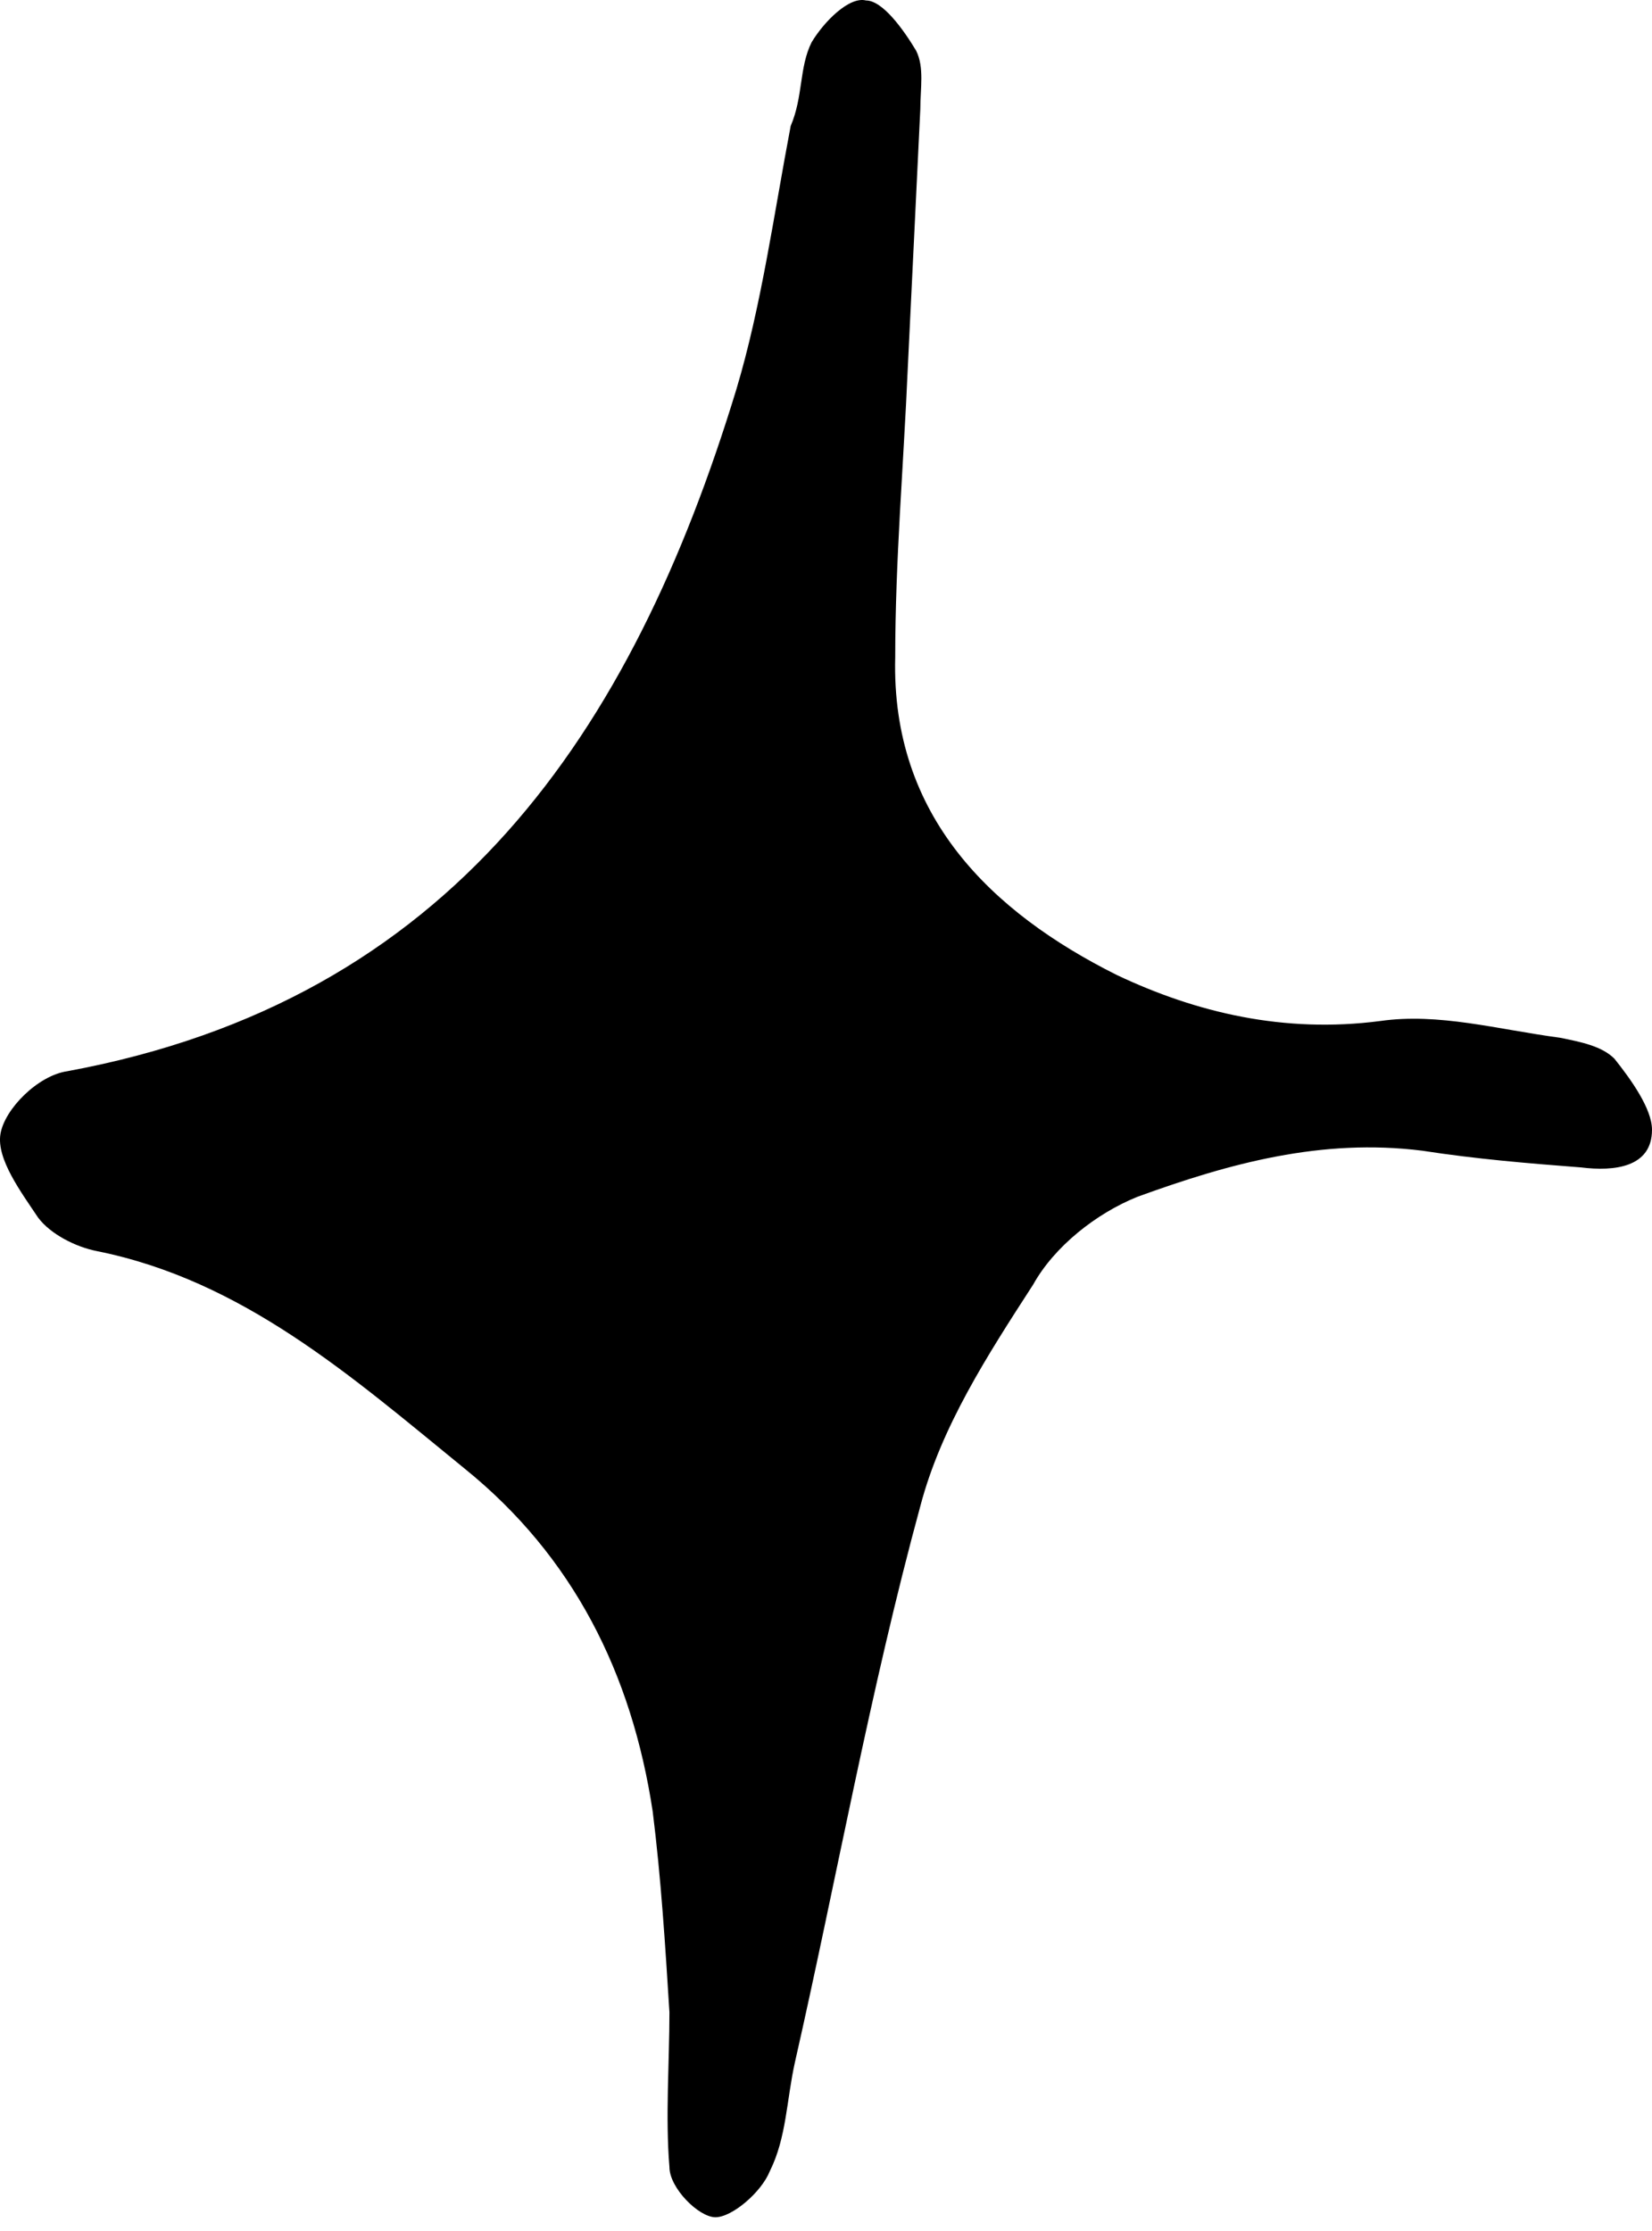 <?xml version="1.0" encoding="UTF-8"?> <svg xmlns="http://www.w3.org/2000/svg" width="80" height="108" viewBox="0 0 80 108" fill="none"> <path d="M32.418 97.413C32.216 94.173 32.013 90.934 31.608 87.694C30.596 81.012 27.762 75.343 22.497 71.091C17.03 66.637 11.766 61.98 4.679 60.562C3.667 60.36 2.452 59.752 1.845 58.943C1.035 57.728 -0.18 56.108 0.022 54.893C0.225 53.678 1.845 52.058 3.262 51.856C21.89 48.414 30.596 35.455 35.658 18.852C36.873 14.803 37.48 10.348 38.29 6.097C38.898 4.679 38.695 3.262 39.303 2.047C39.91 1.035 41.125 -0.18 41.935 0.022C42.745 0.022 43.757 1.44 44.364 2.452C44.769 3.262 44.567 4.274 44.567 5.287C44.364 9.539 44.162 13.588 43.959 17.84C43.757 22.497 43.352 27.154 43.352 31.811C43.15 39.505 48.009 44.162 54.083 47.199C57.93 49.021 62.182 50.034 66.839 49.426C69.674 49.021 72.508 49.831 75.546 50.236C76.558 50.439 77.57 50.641 78.178 51.248C78.988 52.261 80 53.678 80 54.691C80 56.513 78.178 56.715 76.558 56.513C73.926 56.31 71.496 56.108 68.864 55.703C64.004 55.096 59.55 56.31 55.096 57.93C53.071 58.74 51.046 60.36 50.034 62.182C47.806 65.624 45.579 69.066 44.567 72.913C42.137 81.822 40.517 90.934 38.493 99.842C38.088 101.665 38.088 103.487 37.278 105.107C36.873 106.119 35.456 107.334 34.646 107.334C33.836 107.334 32.418 105.917 32.418 104.904C32.216 102.475 32.418 99.842 32.418 97.413Z" fill="black"></path> </svg> 